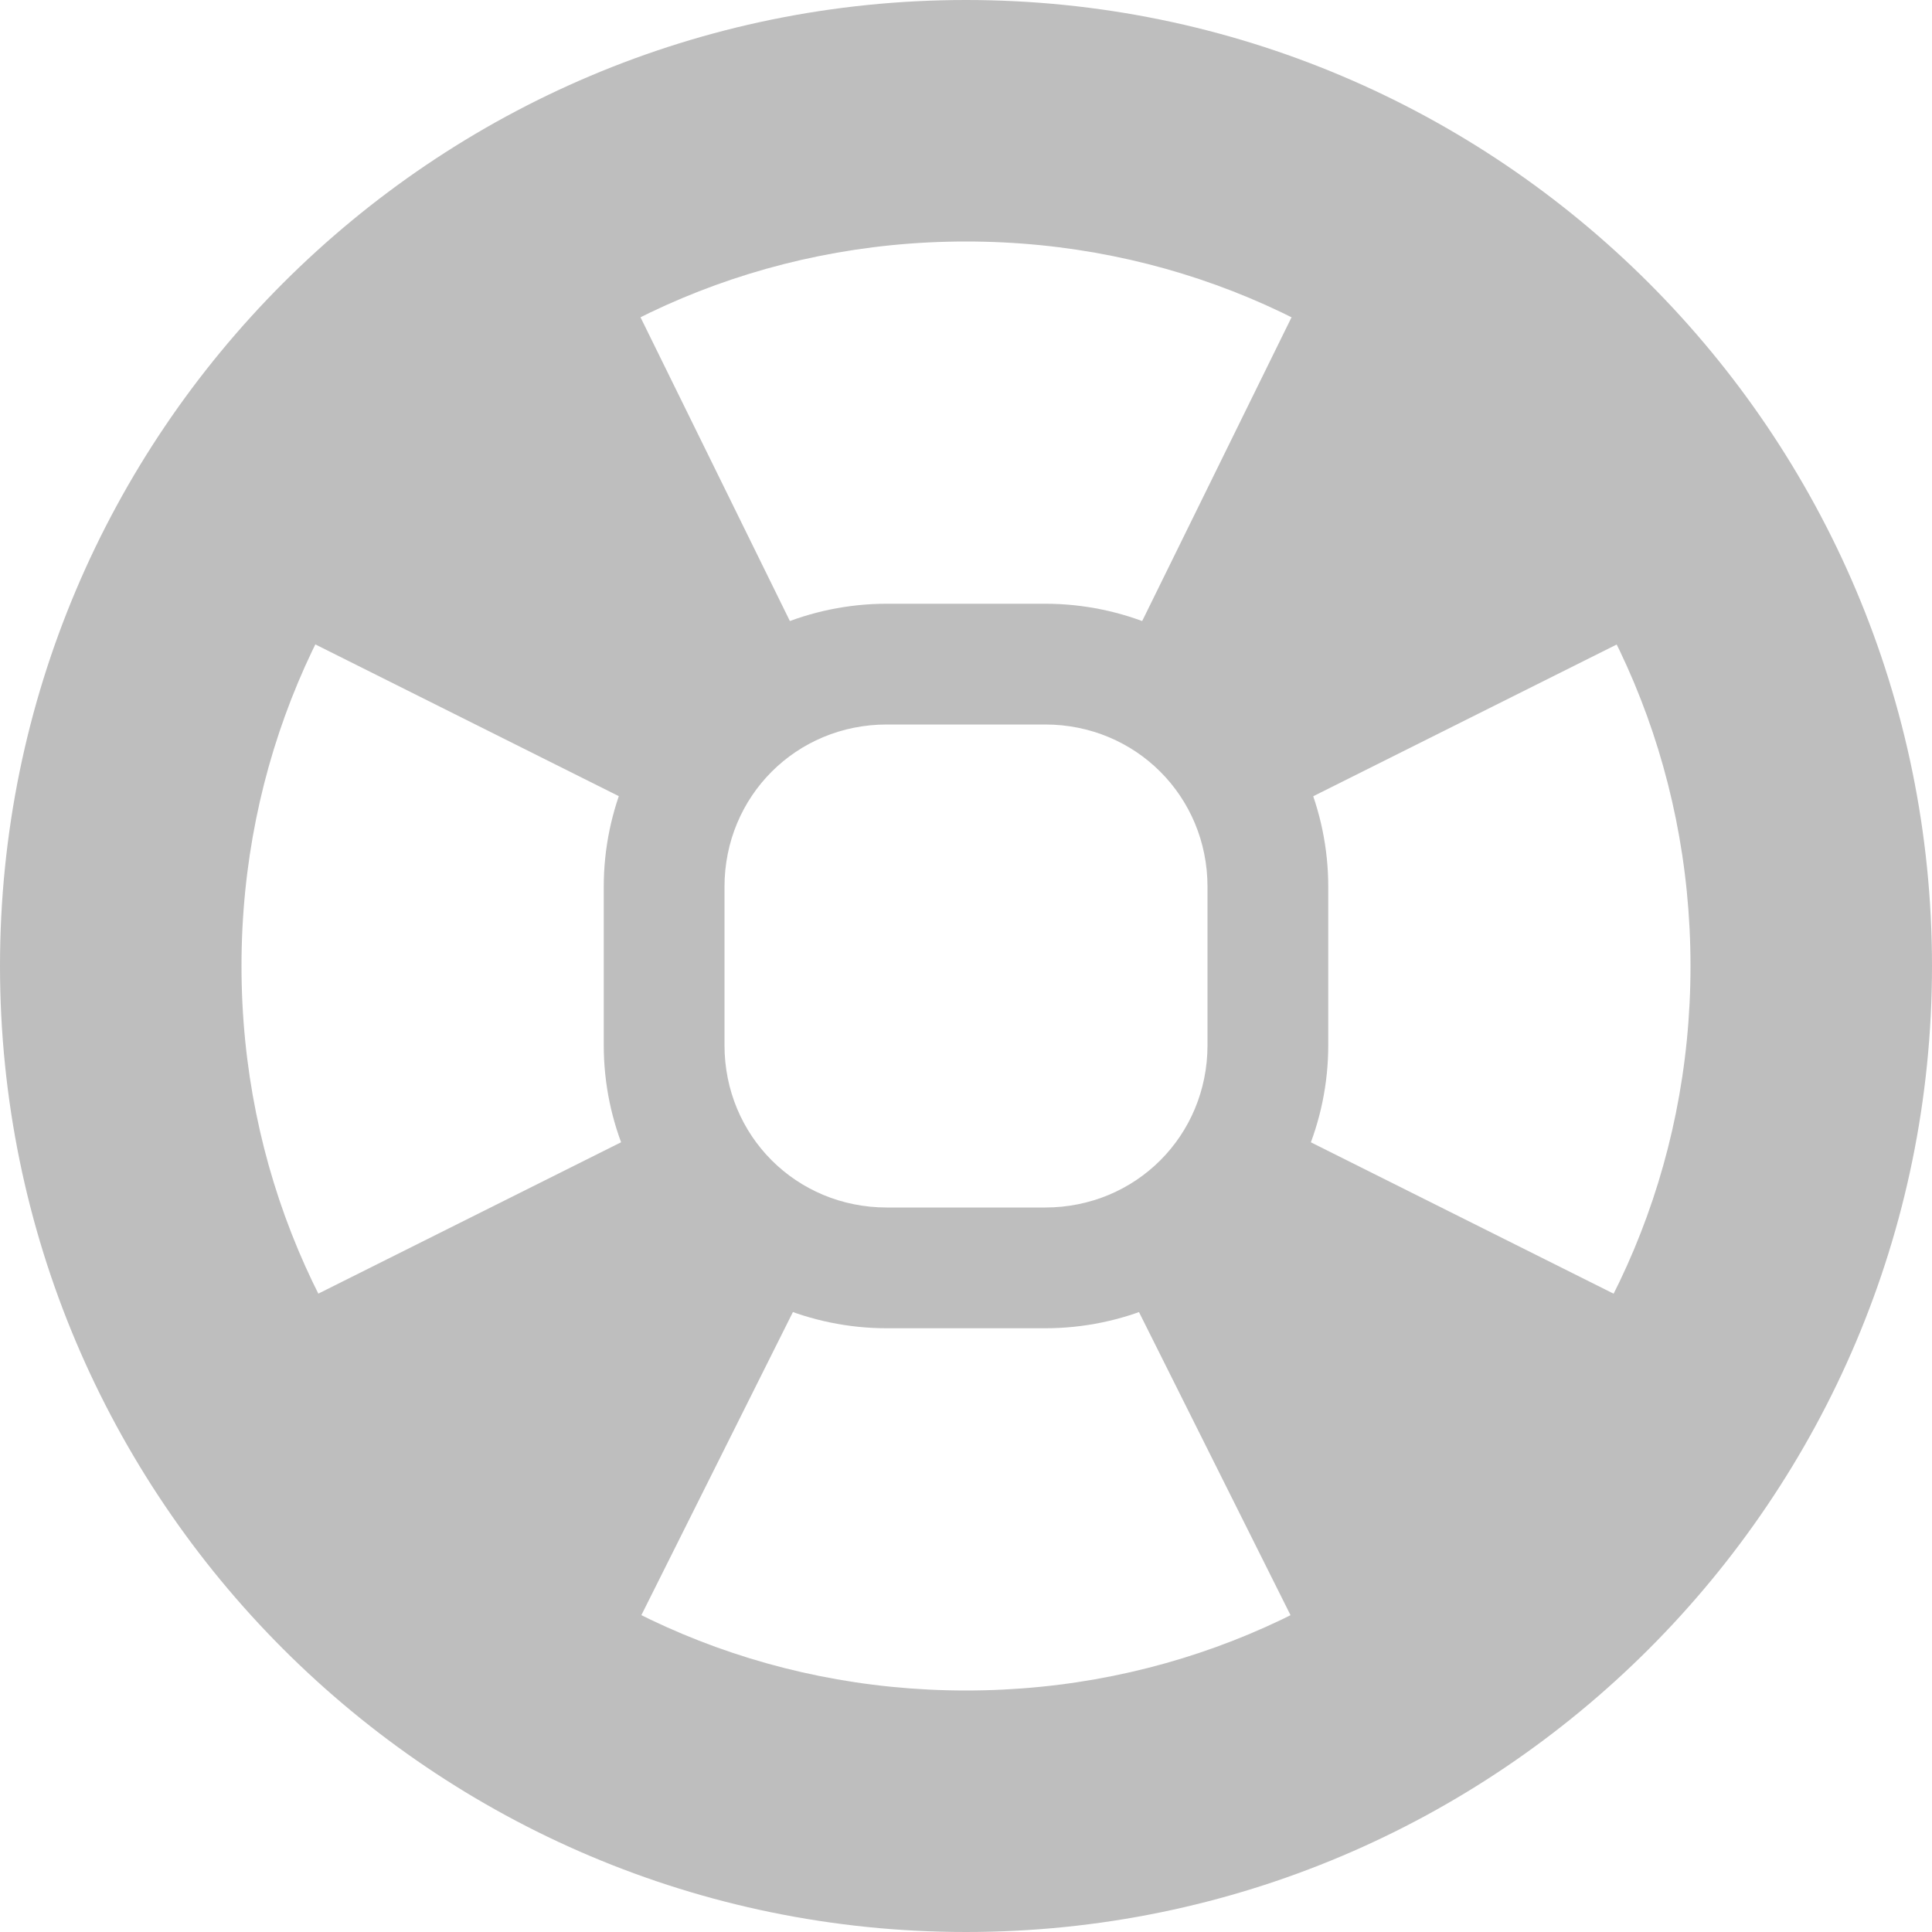 <?xml version="1.0" encoding="UTF-8" standalone="no"?>
<!-- Created with Inkscape (http://www.inkscape.org/) -->

<svg
   xmlns:dc="http://purl.org/dc/elements/1.1/"
   xmlns:cc="http://creativecommons.org/ns#"
   xmlns:rdf="http://www.w3.org/1999/02/22-rdf-syntax-ns#"
   xmlns:svg="http://www.w3.org/2000/svg"
   xmlns="http://www.w3.org/2000/svg"
   xmlns:sodipodi="http://sodipodi.sourceforge.net/DTD/sodipodi-0.dtd"
   xmlns:inkscape="http://www.inkscape.org/namespaces/inkscape"
   id="svg7384"
   version="1.1"
   inkscape:version="0.91 r13725"
   height="16"
   sodipodi:docname="help-browser-symbolic.svg"
   width="16">
  <sodipodi:namedview
     inkscape:object-paths="true"
     inkscape:cy="-218.16054"
     inkscape:current-layer="layer11"
     inkscape:window-width="1920"
     pagecolor="#555753"
     showborder="false"
     showguides="true"
     inkscape:snap-nodes="false"
     objecttolerance="10"
     showgrid="true"
     inkscape:object-nodes="true"
     inkscape:pageshadow="2"
     inkscape:guide-bbox="true"
     inkscape:window-x="0"
     inkscape:snap-bbox="true"
     bordercolor="#666666"
     id="namedview88"
     inkscape:window-maximized="1"
     inkscape:snap-global="true"
     inkscape:window-y="26"
     gridtolerance="10"
     inkscape:zoom="1"
     inkscape:window-height="1021"
     borderopacity="1"
     guidetolerance="10"
     inkscape:snap-bbox-midpoints="false"
     inkscape:cx="-124.56688"
     inkscape:bbox-paths="false"
     inkscape:snap-grids="true"
     inkscape:pageopacity="1"
     inkscape:snap-to-guides="true">
    <inkscape:grid
       visible="true"
       spacingx="1px"
       type="xygrid"
       spacingy="1px"
       id="grid4866"
       empspacing="2"
       enabled="true"
       snapvisiblegridlinesonly="true" />
  </sodipodi:namedview>
  <title
     id="title9167">Gnome Symbolic Icon Theme</title>
  <defs
     id="defs7386" />
  <g
     transform="translate(-182,-490)"
     inkscape:groupmode="layer"
     id="layer9"
     inkscape:label="status"
     style="display:inline" />
  <g
     transform="translate(-182,-490)"
     inkscape:groupmode="layer"
     id="layer10"
     inkscape:label="devices" />
  <g
     transform="translate(-182,-490)"
     inkscape:groupmode="layer"
     id="layer11"
     inkscape:label="apps">
    <path
       d="m 190,490 c -4.415,0 -8,3.585 -8,8 0,4.415 3.585,8 8,8 4.415,0 8,-3.585 8,-8 0,-4.415 -3.585,-8 -8,-8 z m 0,2 c 3.341,0 6,2.659 6,6 0,3.341 -2.659,6 -6,6 -3.341,0 -6,-2.659 -6,-6 0,-3.341 2.659,-6 6,-6 z"
       id="rect11749-5-0-3"
       style="font-size:medium;font-style:normal;font-variant:normal;font-weight:normal;font-stretch:normal;text-indent:0;text-align:start;text-decoration:none;line-height:normal;letter-spacing:normal;word-spacing:normal;text-transform:none;direction:ltr;block-progression:tb;writing-mode:lr-tb;text-anchor:start;color:#bebebe;fill:#bebebe;fill-opacity:1;stroke:none;stroke-width:2;marker:none;visibility:visible;display:inline;overflow:visible;enable-background:accumulate;font-family:Bitstream Vera Sans;-inkscape-font-specification:Bitstream Vera Sans" />
    <path
       d="M 189.344,495 C 188.058,495 187,496.058 187,497.344 l 0,1.312 c 0,1.286 1.058,2.344 2.344,2.344 l 1.312,0 C 191.942,501 193,499.942 193,498.656 l 0,-1.312 C 193,496.058 191.942,495 190.656,495 l -1.312,0 z m 0,1 1.312,0 c 0.749,0 1.344,0.594 1.344,1.344 l 0,1.312 C 192,499.406 191.406,500 190.656,500 l -1.312,0 C 188.594,500 188,499.406 188,498.656 l 0,-1.312 C 188,496.594 188.594,496 189.344,496 z"
       id="rect11749-5-0-3-3"
       style="font-size:medium;font-style:normal;font-variant:normal;font-weight:normal;font-stretch:normal;text-indent:0;text-align:start;text-decoration:none;line-height:normal;letter-spacing:normal;word-spacing:normal;text-transform:none;direction:ltr;block-progression:tb;writing-mode:lr-tb;text-anchor:start;color:#bebebe;fill:#bebebe;fill-opacity:1;stroke:none;stroke-width:1;marker:none;visibility:visible;display:inline;overflow:visible;enable-background:accumulate;font-family:Bitstream Vera Sans;-inkscape-font-specification:Bitstream Vera Sans" />
    <path
       inkscape:connector-curvature="0"
       d="m 186.719,491.438 c -1.51,0.607 -2.681,1.798 -3.281,3.312 l 3.75,1.875 c 0.252,-0.64 0.742,-1.171 1.375,-1.438 l -1.844,-3.75 z m 6.562,0 -1.844,3.75 c 0.633,0.267 1.123,0.797 1.375,1.438 l 3.75,-1.875 c -0.6,-1.514 -1.771,-2.705 -3.281,-3.312 z m -6.094,8 -3.75,1.875 c 0.607,1.489 1.789,2.65 3.281,3.25 l 1.875,-3.75 c -0.627,-0.256 -1.143,-0.752 -1.406,-1.375 z m 5.625,0 c -0.263,0.623 -0.779,1.119 -1.406,1.375 l 1.875,3.75 c 1.492,-0.6 2.674,-1.761 3.281,-3.25 l -3.75,-1.875 z"
       id="path4624"
       style="fill:#bebebe;fill-opacity:1;stroke:none" />
  </g>
  <g
     transform="translate(-182,-490)"
     inkscape:groupmode="layer"
     id="layer12"
     inkscape:label="actions" />
  <g
     transform="translate(-182,-490)"
     inkscape:groupmode="layer"
     id="layer13"
     inkscape:label="places" />
  <g
     transform="translate(-182,-490)"
     inkscape:groupmode="layer"
     id="layer14"
     inkscape:label="mimetypes" />
  <g
     transform="translate(-182,-490)"
     inkscape:groupmode="layer"
     id="layer15"
     inkscape:label="emblems"
     style="display:inline" />
  <g
     transform="translate(-182,-490)"
     inkscape:groupmode="layer"
     id="g4953"
     inkscape:label="categories"
     style="display:inline" />
</svg>
